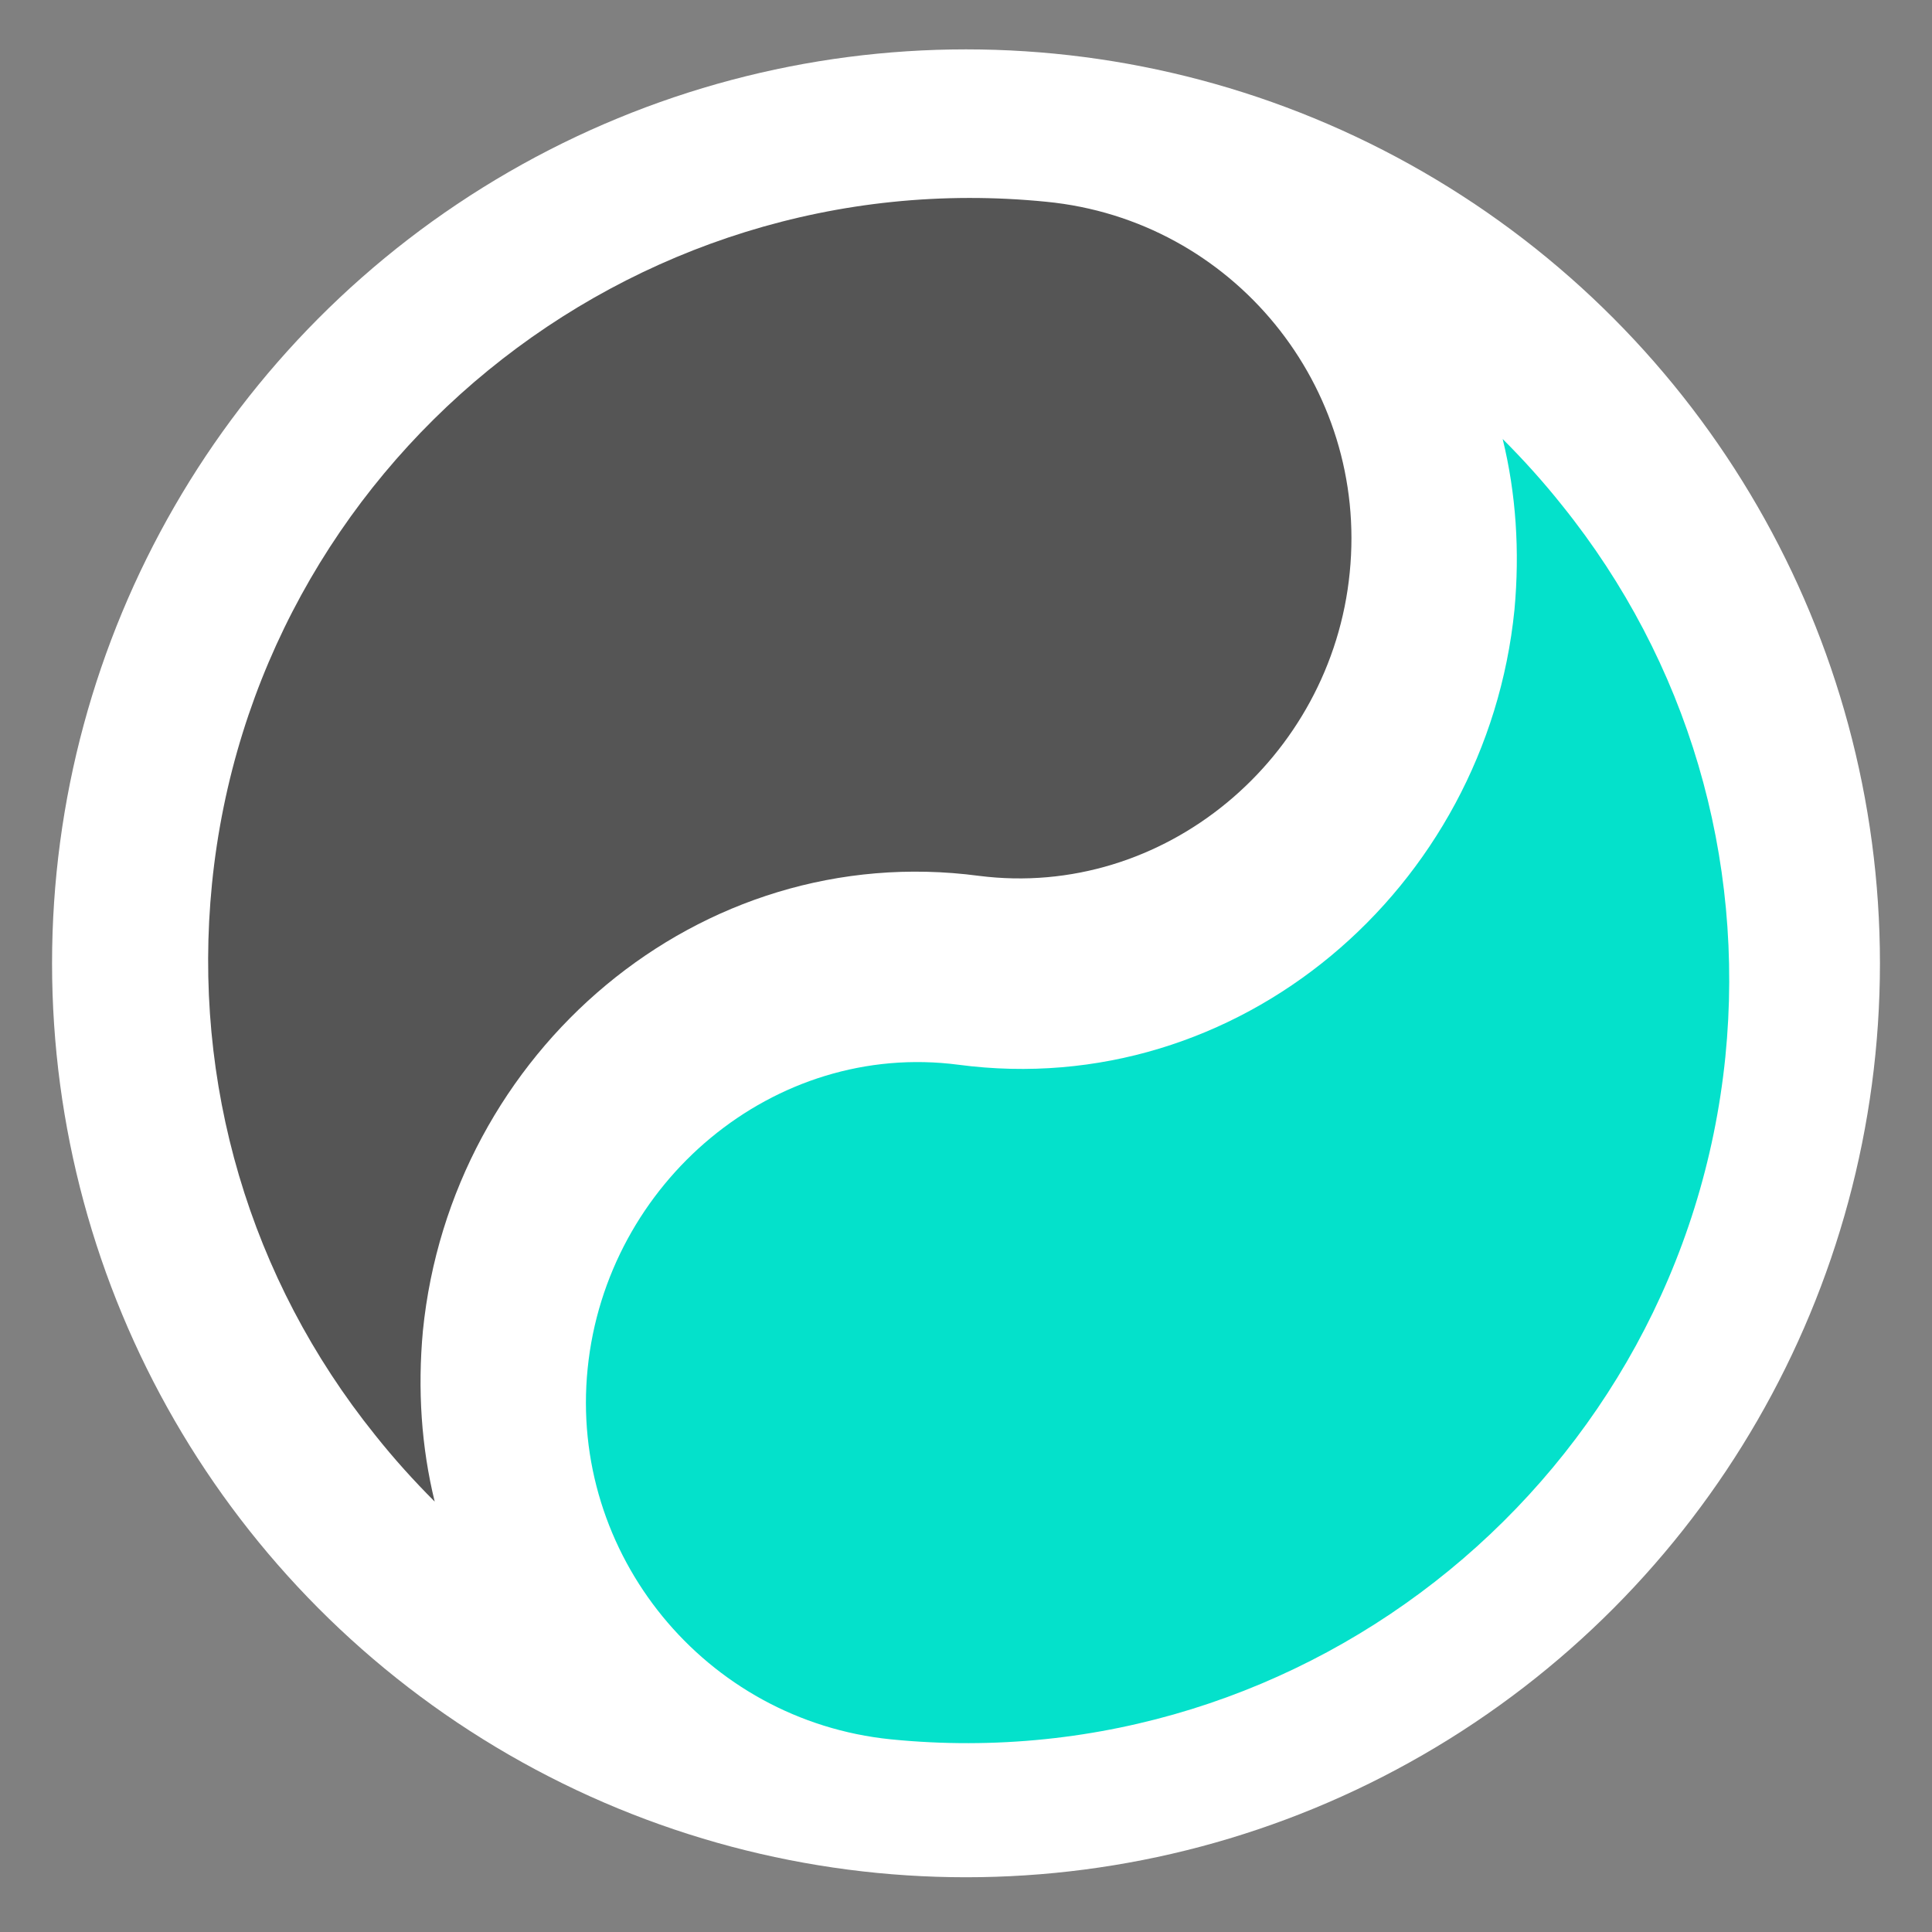 <?xml version="1.0" encoding="utf-8"?>
<!-- Generator: Adobe Illustrator 23.1.0, SVG Export Plug-In . SVG Version: 6.00 Build 0)  -->
<svg version="1.1" id="Layer_1" xmlns="http://www.w3.org/2000/svg" xmlns:xlink="http://www.w3.org/1999/xlink" x="0px" y="0px"
	 viewBox="0 0 360 360" style="enable-background:new 0 0 360 360;" xml:space="preserve">
<rect x="0" y="0" width="360" height="360" fill="#808080" stroke="none"/>
<style type="text/css">
	.st0{fill:#FFFFFF;}
	.st1{display:none;}
	.st2{display:inline;fill:#04e1cb;}
	.st3{fill:#555555;}
	.st4{fill:#04e1cb;}
</style>
<circle class="st0" cx="180" cy="179.5" r="170.3"/>
<g id="Layer_2_2_" class="st1">
	<path class="st2" d="M121.8,80.4V48c0,0,5.6-34,66-34s81.6,65,81.6,65v37.6c0,0-35.5-49.9-87.2-49.9S121.8,80.4,121.8,80.4z"/>
</g>
<path class="st3" d="M251.5,106.7C255,72,229.7,41,195,37.6C117.1,29.8,47.3,86.8,39.5,164.7c-3.7,37.1,7,73.6,30.4,102.7
	c3.5,4.4,7.2,8.5,11.1,12.4c-2.5-10.2-3.2-20.9-2.2-31.8c5.2-52,51.4-91.7,103.6-84.8C216.9,167.6,248.1,141.3,251.5,106.7z"/>
<path class="st4" d="M109.5,255c-3.5,34.6,21.9,65.6,56.5,69.1c77.9,7.8,147.6-49.3,155.5-127.2c3.7-37.1-7-73.6-30.4-102.7
	c-3.5-4.4-7.2-8.5-11.1-12.4c2.5,10.2,3.2,20.9,2.2,31.8c-5.2,52-51.4,91.7-103.6,84.8C144.2,193.9,113,220.3,109.5,255z"/>
</svg>
